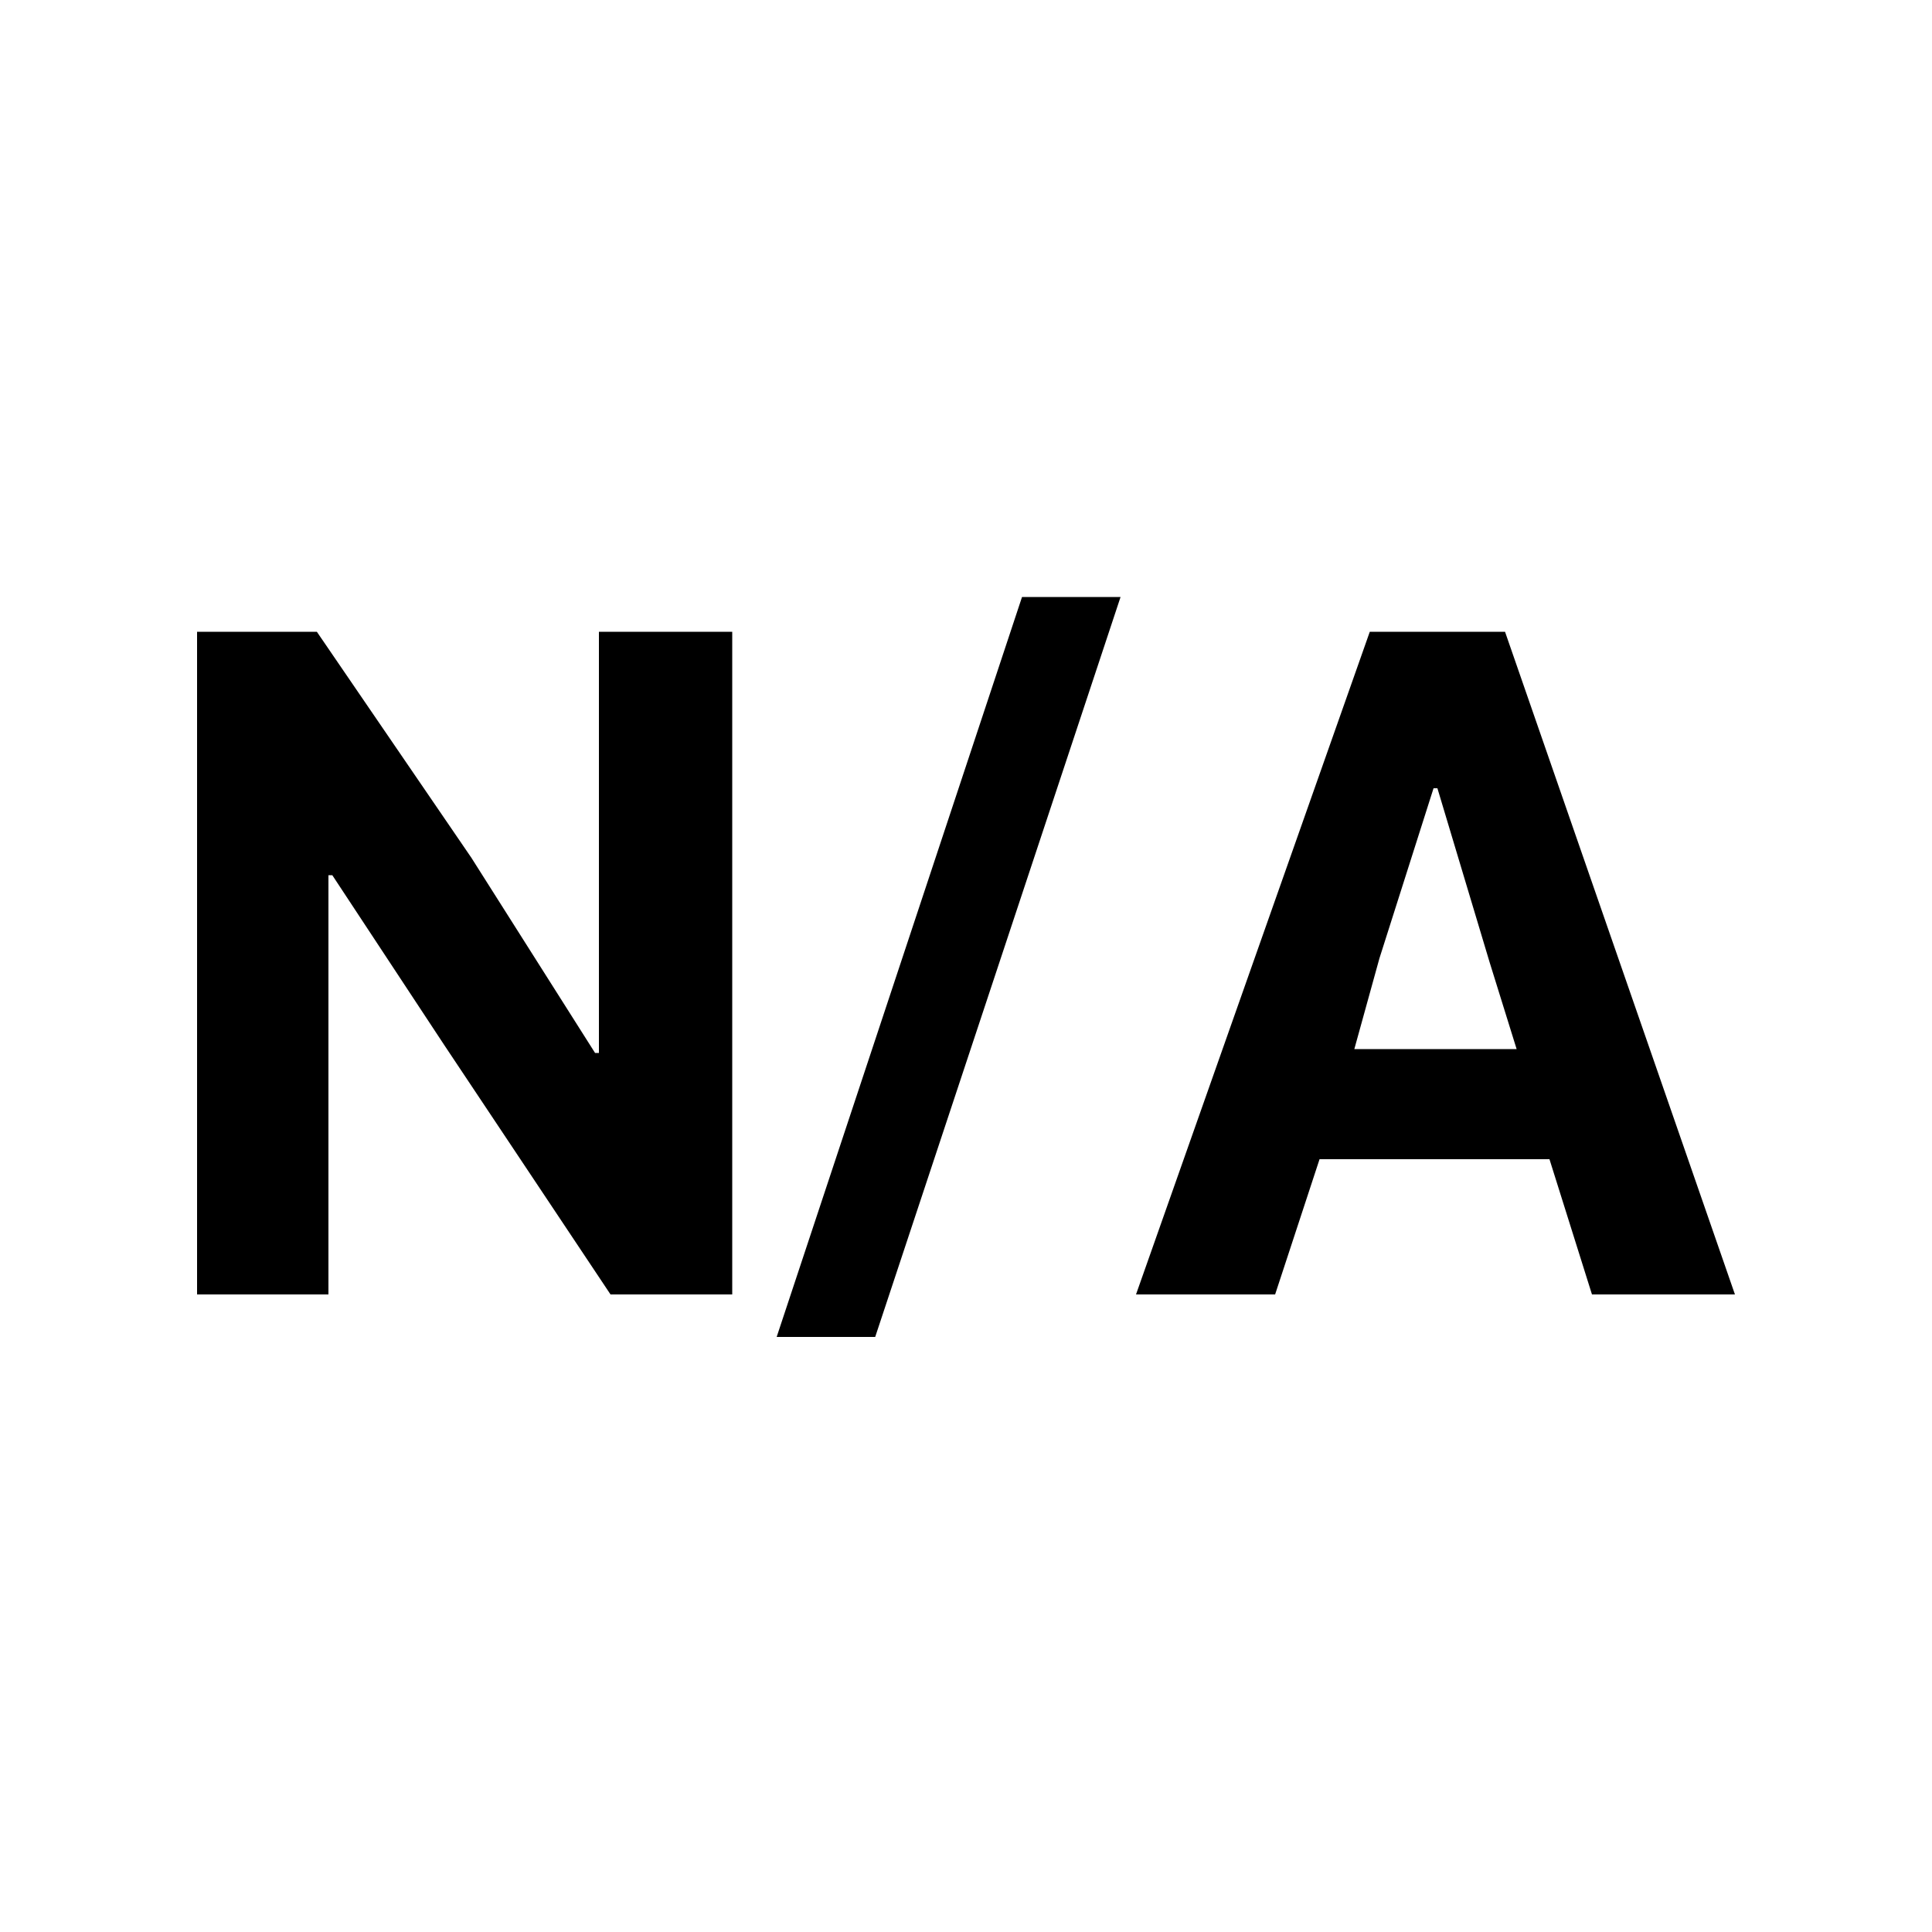 <!-- Generated by IcoMoon.io -->
<svg version="1.1" xmlns="http://www.w3.org/2000/svg" width="32" height="32" viewBox="0 0 32 32">
<title>na</title>
<path d="M3.264 21.44v-10.976h1.984l2.56 3.744 2.048 3.232h0.064v-6.976h2.208v10.976h-2.016l-2.752-4.128-1.856-2.816h-0.064v6.944h-2.176zM12.864 22.144l4.064-12.256h1.632l-4.064 12.256h-1.632zM18.816 21.44l3.872-10.976h2.24l3.808 10.976h-2.368l-0.704-2.24h-3.808l-0.736 2.24h-2.304zM22.432 17.376h2.688l-0.448-1.44-0.864-2.88h-0.064l-0.896 2.816z"></path>
</svg>
